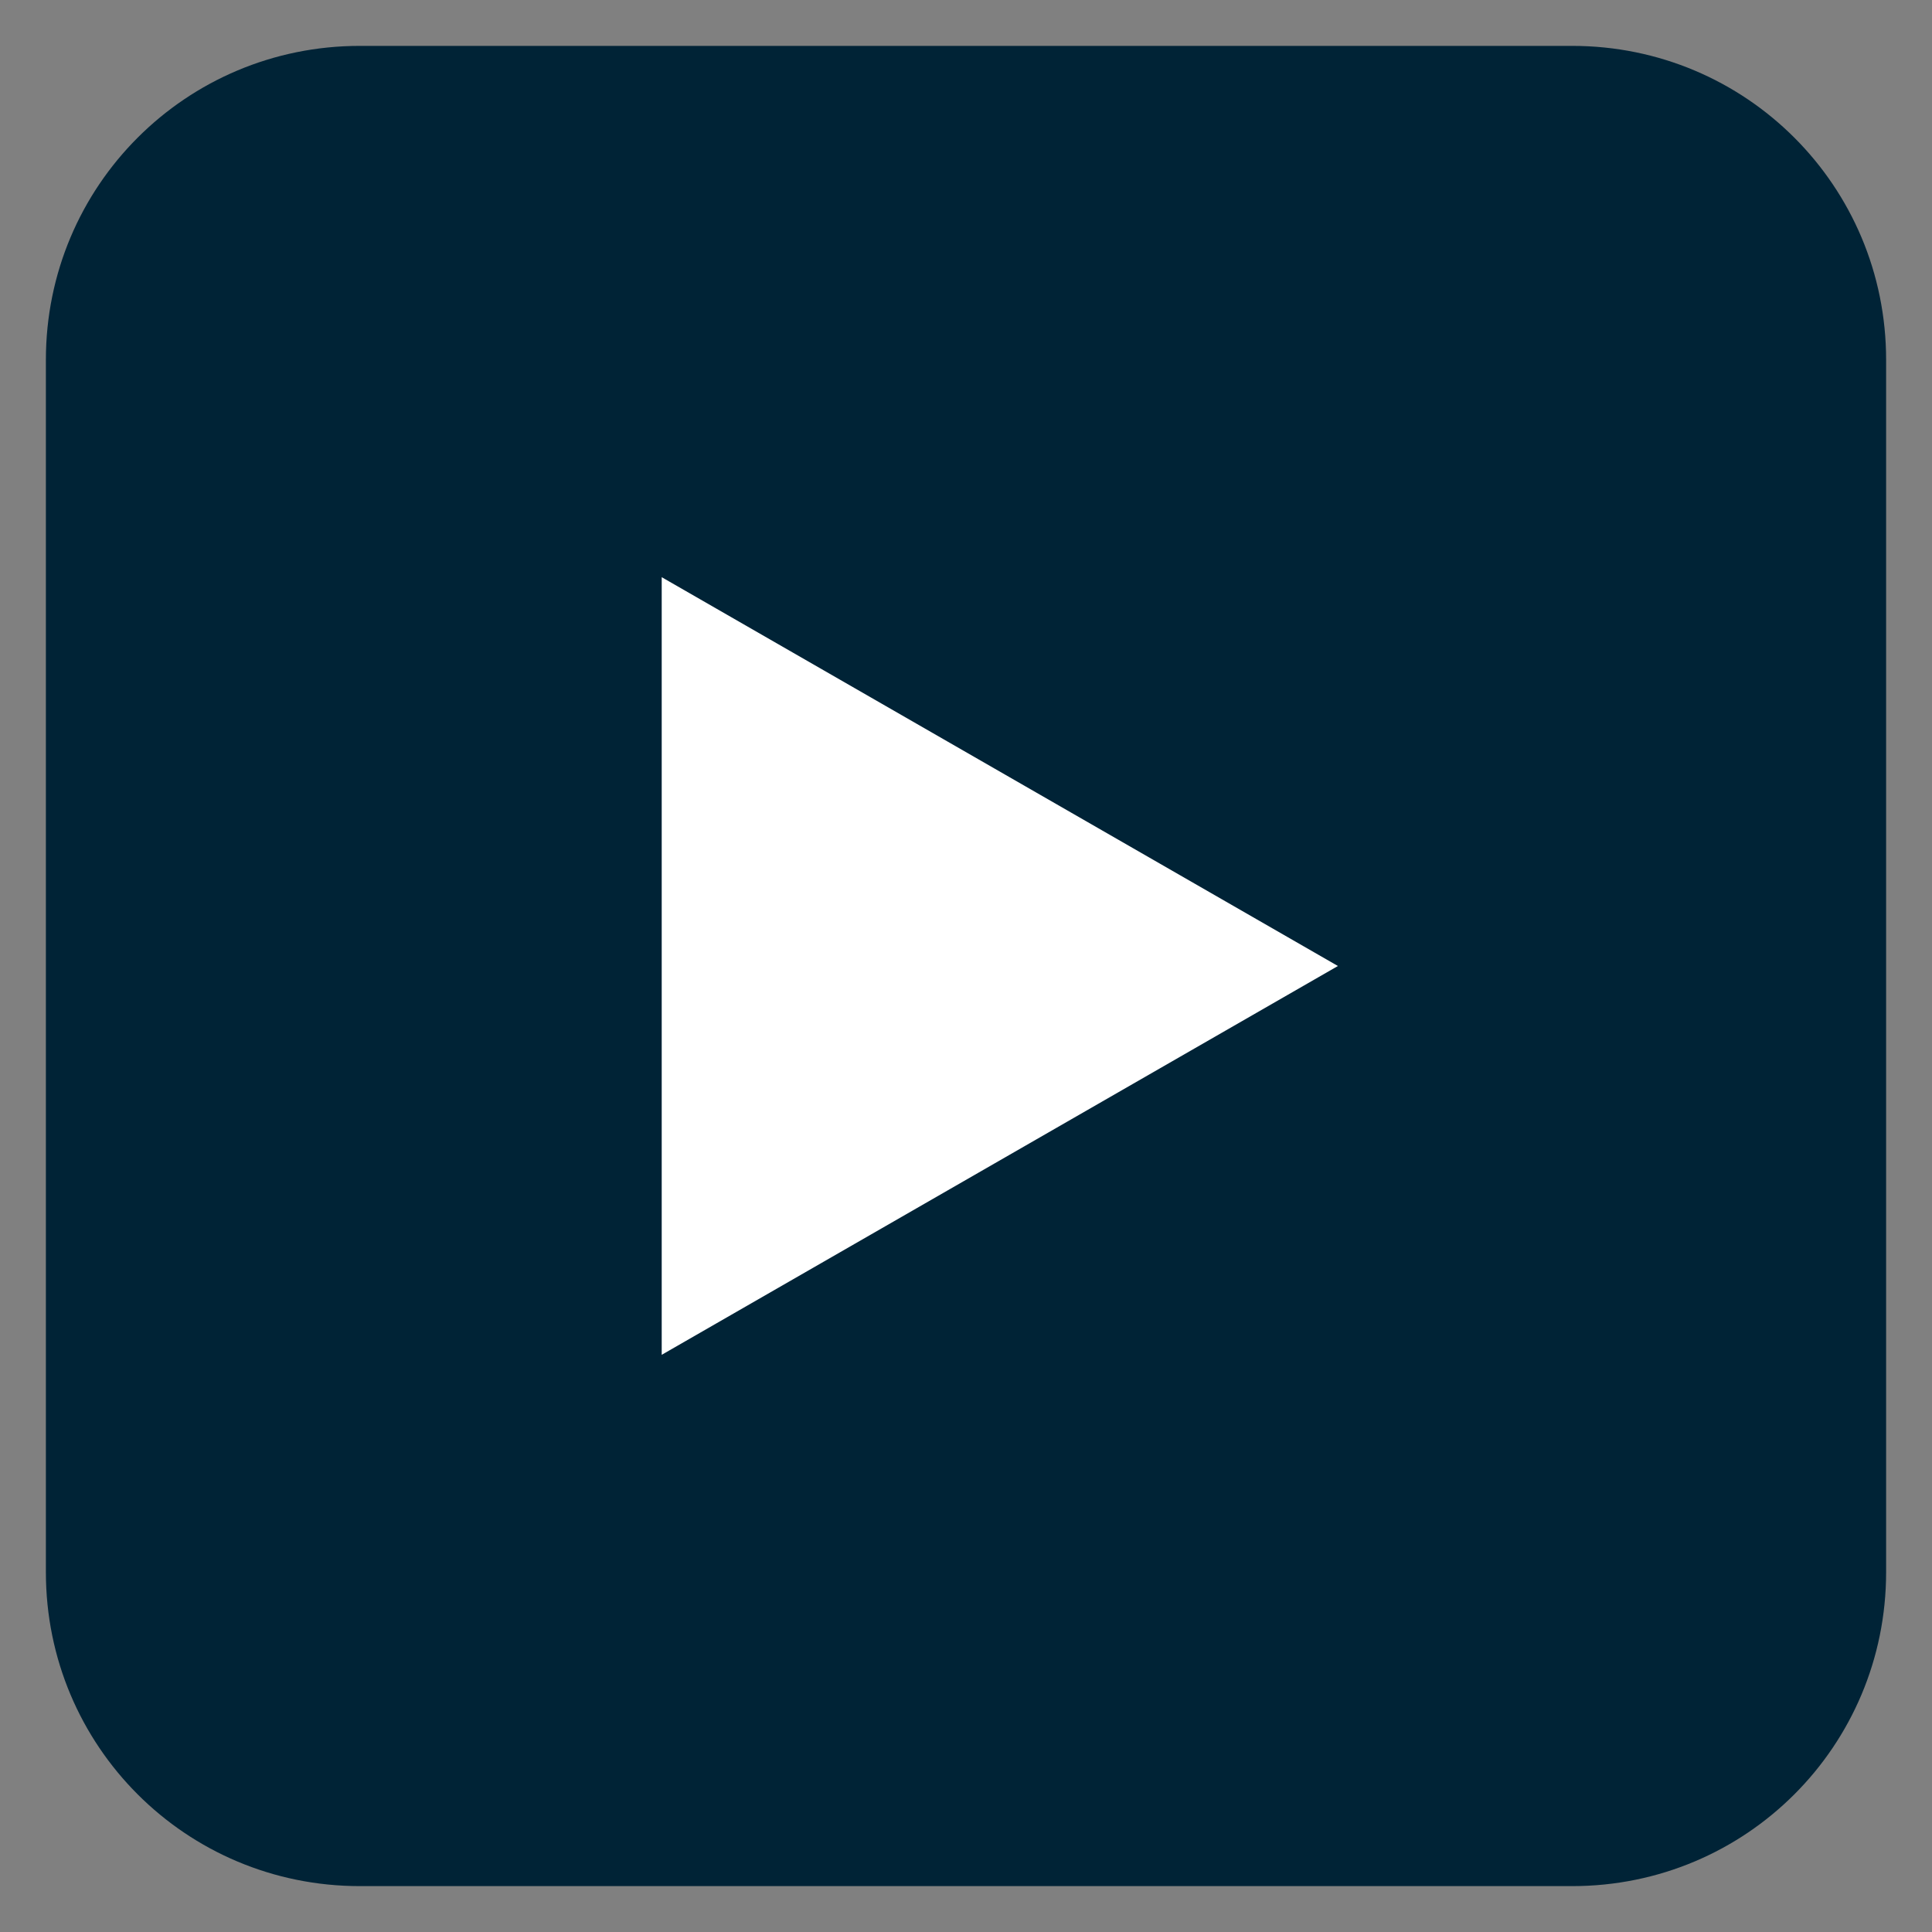 <?xml version="1.0" encoding="utf-8"?>
<!-- Generator: Adobe Illustrator 25.2.1, SVG Export Plug-In . SVG Version: 6.00 Build 0)  -->
<svg version="1.1" id="Layer_1" xmlns="http://www.w3.org/2000/svg" xmlns:xlink="http://www.w3.org/1999/xlink" x="0px" y="0px"
	 viewBox="0 0 80 80" style="enable-background:new 0 0 80 80;" xml:space="preserve">
<rect x="0" y="0" width="80" height="80" fill="#808080" stroke="none"/>
<style type="text/css">
	.st0{fill:#002336;}
	.st1{fill:#FFFFFF;}
</style>
<path class="st0" d="M14.9,1.9h50.2c7.2,0,13,5.8,13,13v50.2c0,7.2-5.8,13-13,13H14.9c-7.2,0-13-5.8-13-13V14.9
	C1.9,7.7,7.7,1.9,14.9,1.9z"/>
<path class="st1" d="M27.4,56.1l28-16.1l-28-16.1V56.1z"/>
</svg>

